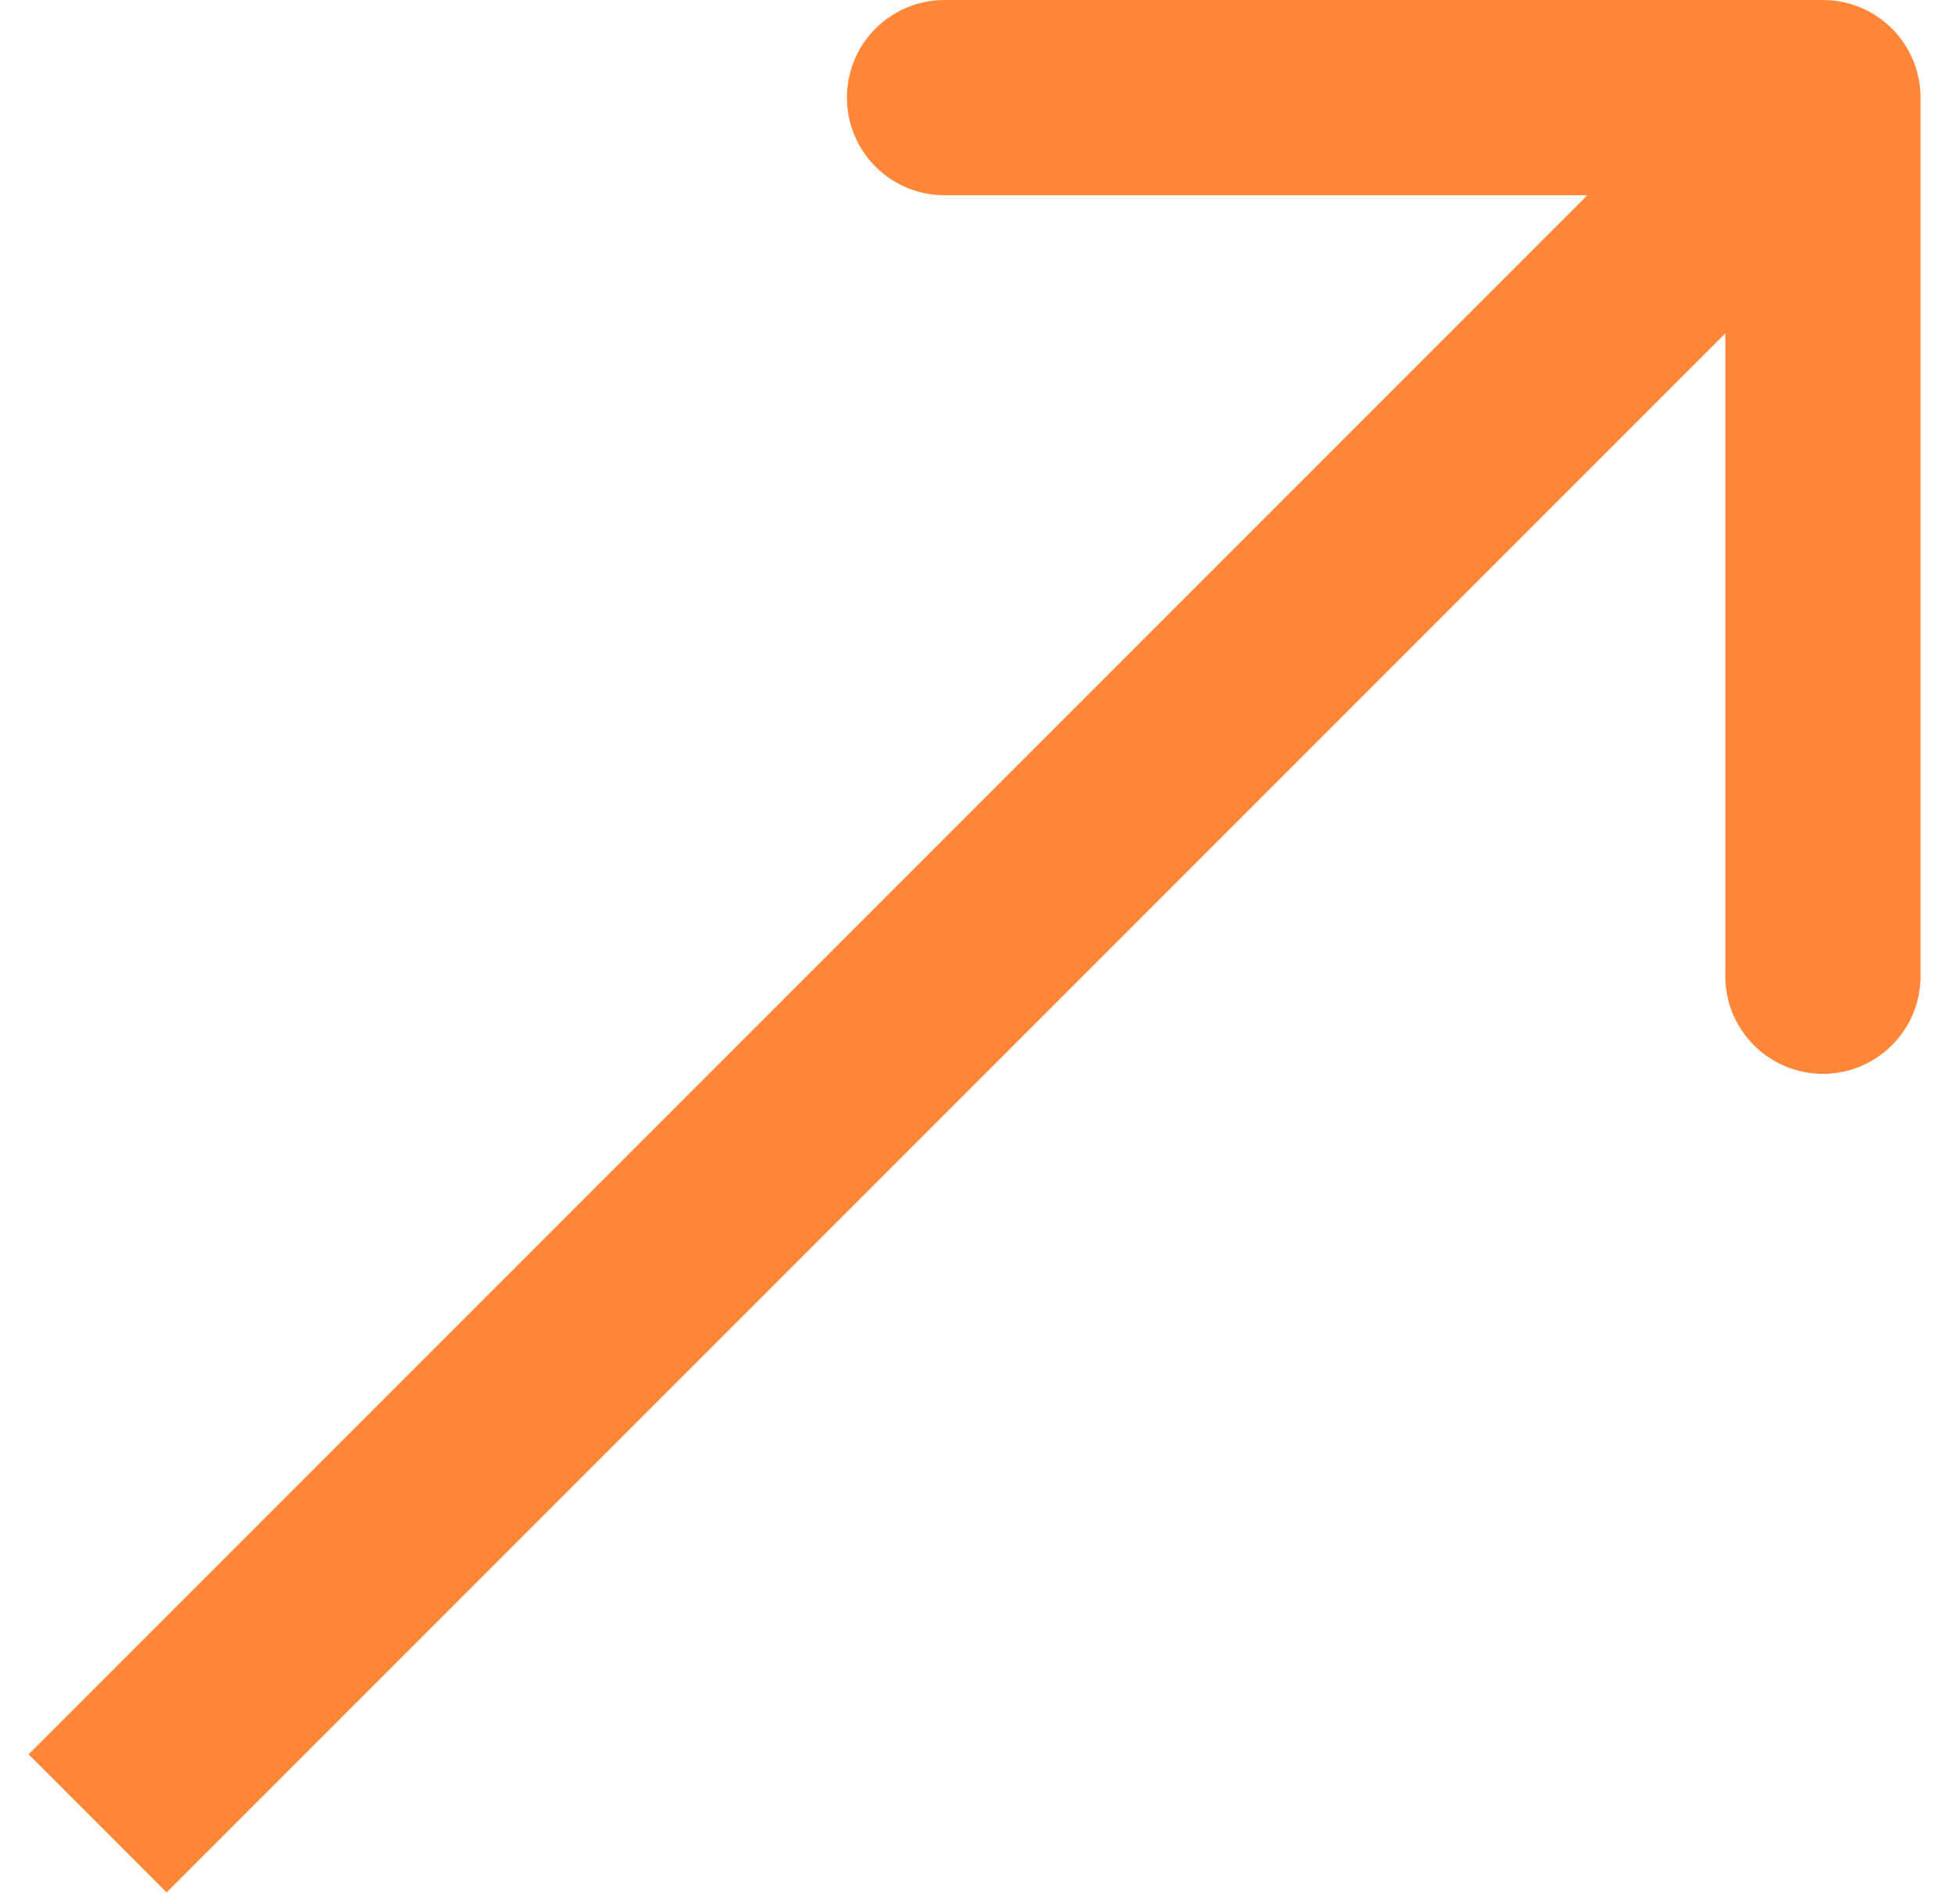 <?xml version="1.0" encoding="UTF-8"?> <svg xmlns="http://www.w3.org/2000/svg" width="40" height="39" viewBox="0 0 40 39" fill="none"><path d="M39.355 2C39.355 0.895 38.46 0 37.355 0H19.355C18.251 0 17.355 0.895 17.355 2C17.355 3.105 18.251 4 19.355 4H35.355V20C35.355 21.105 36.251 22 37.355 22C38.46 22 39.355 21.105 39.355 20V2ZM3.414 38.77L38.77 3.414L35.941 0.586L0.586 35.941L3.414 38.77Z" fill="#FF8737"></path></svg> 